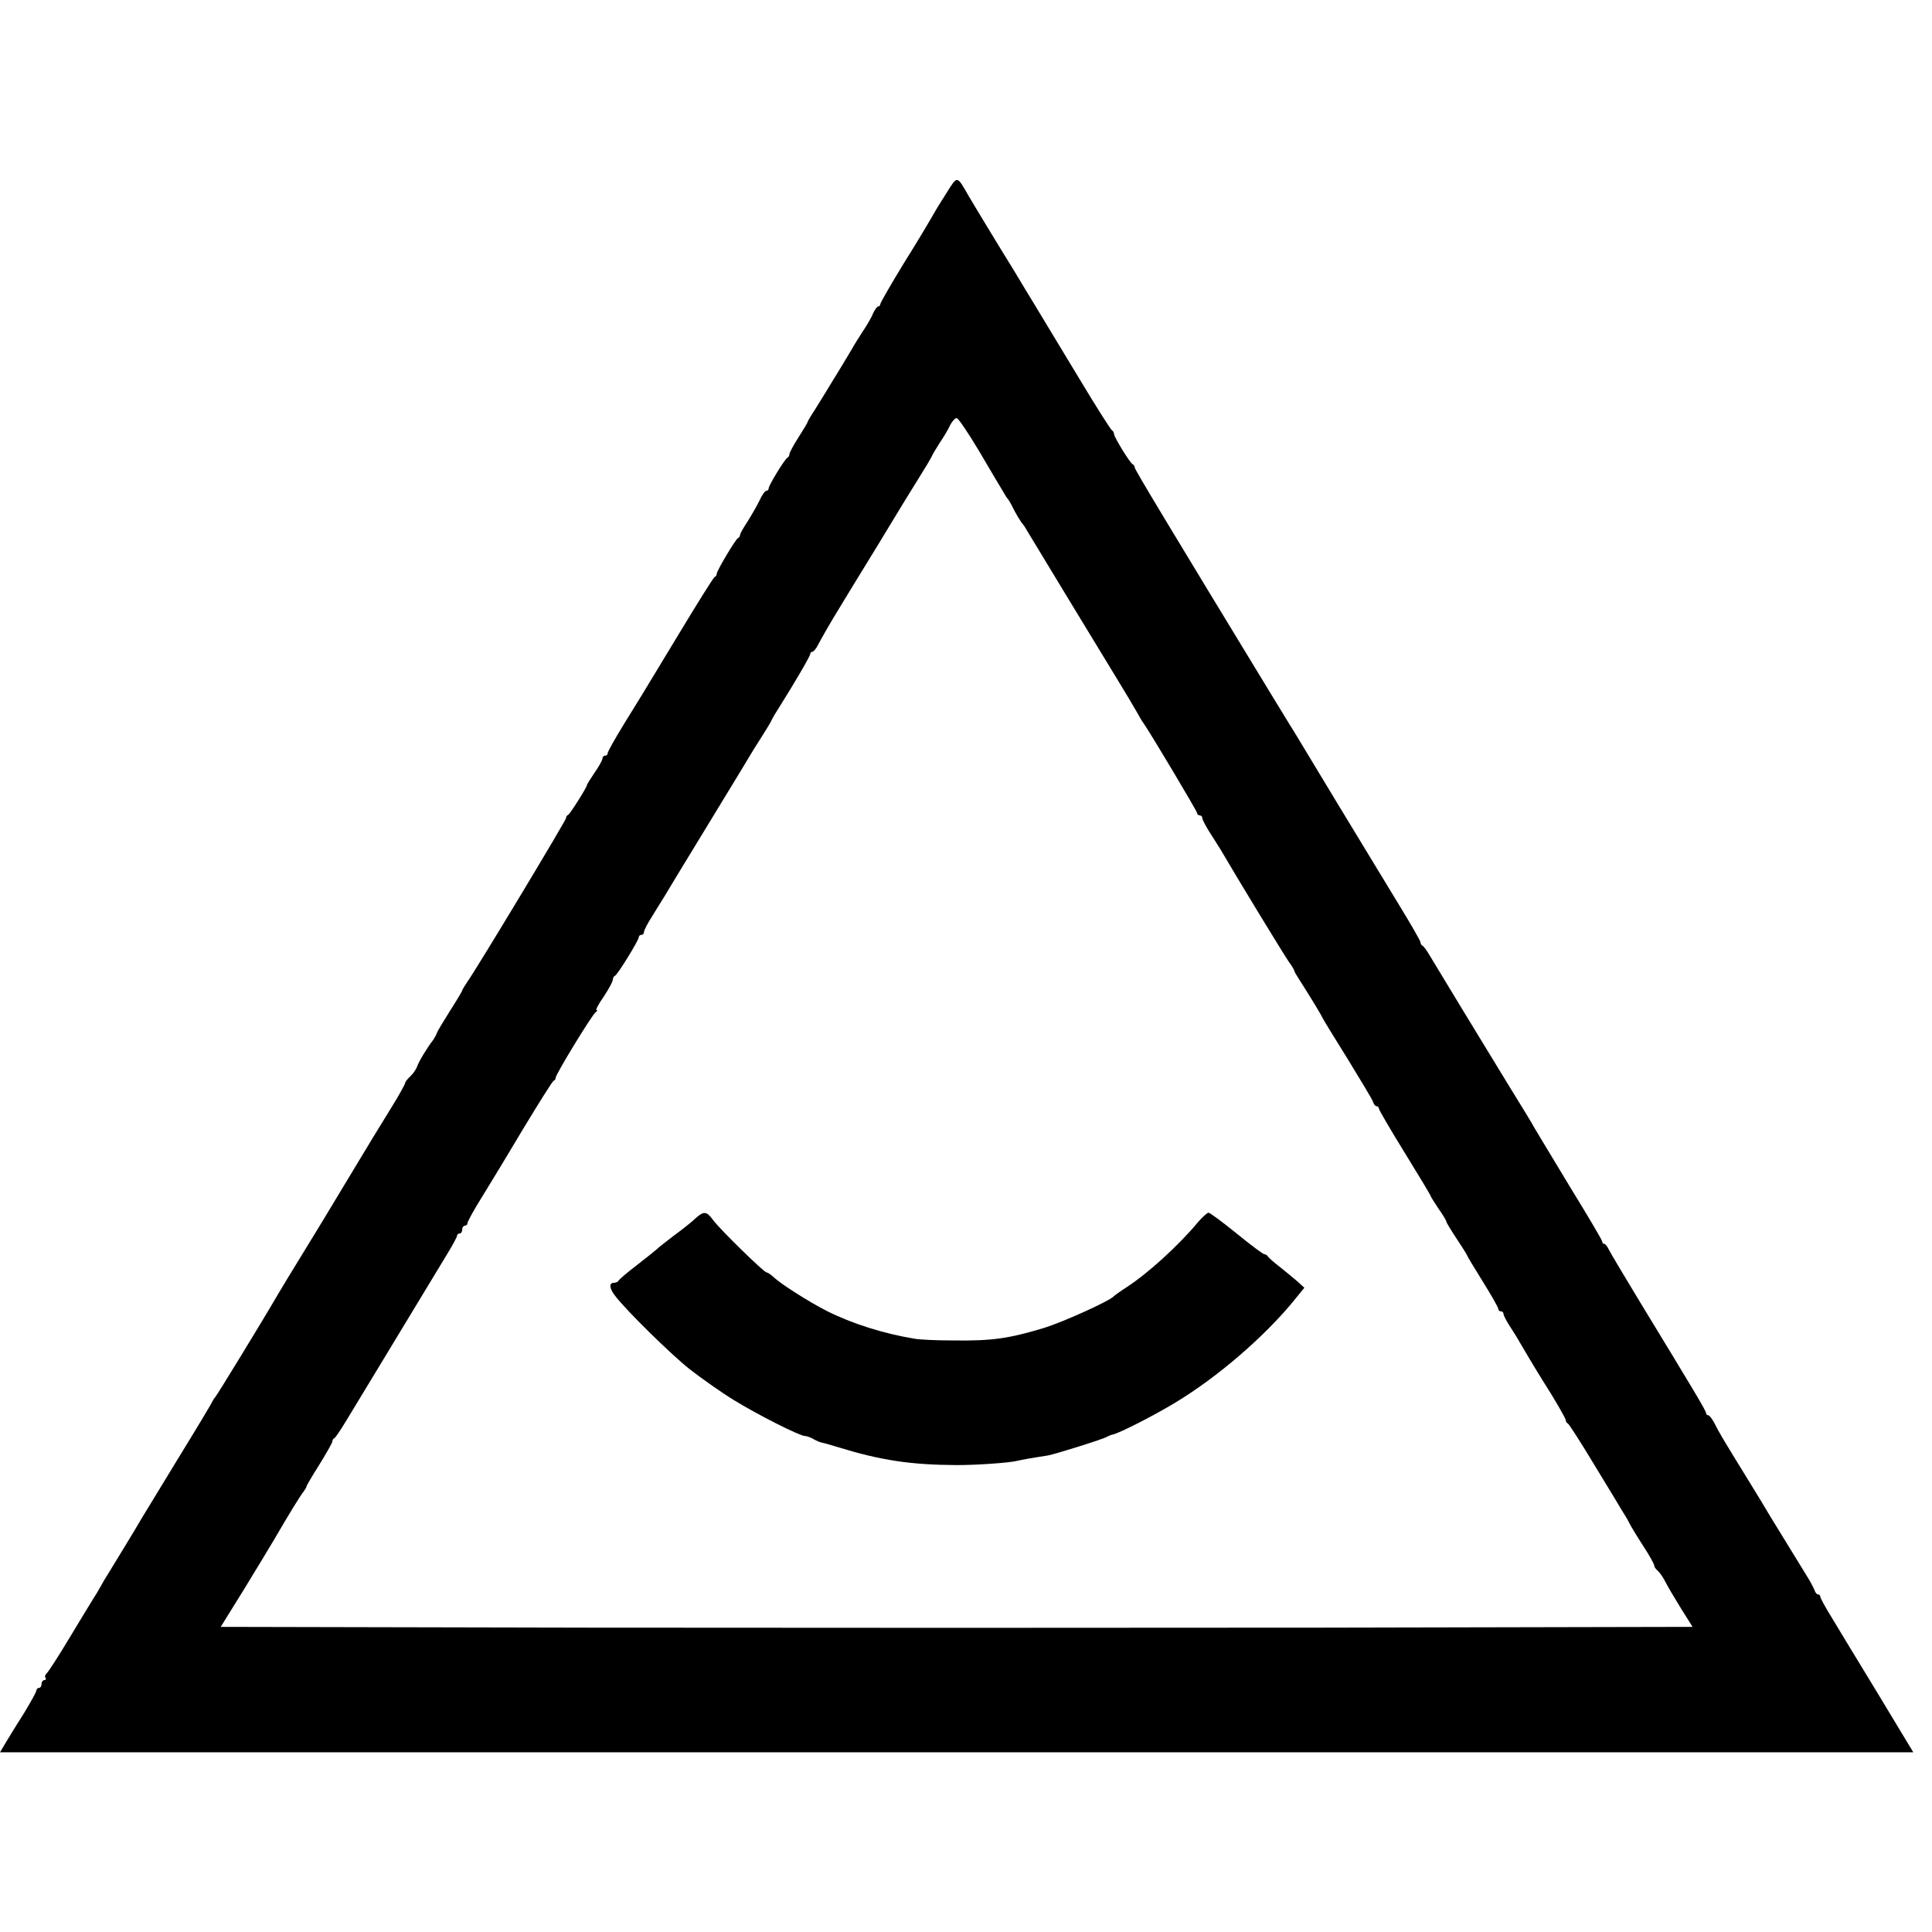 <?xml version="1.0" standalone="no"?>
<!DOCTYPE svg PUBLIC "-//W3C//DTD SVG 20010904//EN"
 "http://www.w3.org/TR/2001/REC-SVG-20010904/DTD/svg10.dtd">
<svg version="1.0" xmlns="http://www.w3.org/2000/svg"
 width="744pt" height="744pt" viewBox="0 0 744 744"
 preserveAspectRatio="xMidYMid meet">
<g transform="translate(0,744) scale(0.1,-0.1)"
fill="#000000" stroke="none">
<path d="M3645 6697 c-22 -34 -47 -75 -56 -92 -9 -16 -57 -97 -108 -178 -50
-82 -91 -153 -91 -158 0 -5 -4 -9 -8 -9 -4 0 -13 -12 -20 -27 -6 -16 -25 -48
-42 -73 -16 -25 -33 -52 -37 -60 -5 -8 -27 -46 -51 -85 -24 -38 -48 -79 -55
-90 -7 -11 -24 -39 -39 -63 -16 -24 -28 -45 -28 -47 0 -3 -16 -29 -35 -59 -19
-30 -35 -59 -35 -65 0 -5 -3 -11 -7 -13 -10 -4 -73 -107 -73 -119 0 -5 -4 -9
-9 -9 -5 0 -17 -17 -26 -37 -10 -21 -31 -57 -46 -81 -16 -24 -29 -47 -29 -52
0 -4 -3 -10 -8 -12 -9 -4 -82 -126 -82 -138 0 -5 -3 -10 -8 -12 -4 -1 -67
-102 -140 -223 -156 -258 -136 -225 -212 -348 -33 -54 -60 -102 -60 -108 0 -5
-4 -9 -10 -9 -5 0 -10 -5 -10 -11 0 -6 -13 -30 -30 -54 -16 -24 -30 -46 -30
-49 0 -8 -65 -111 -72 -114 -5 -2 -8 -7 -8 -12 0 -9 -345 -582 -381 -632 -10
-15 -19 -30 -19 -32 0 -3 -21 -38 -46 -77 -25 -40 -49 -79 -52 -88 -3 -9 -10
-20 -14 -26 -20 -25 -57 -85 -62 -103 -4 -10 -15 -27 -26 -37 -11 -10 -20 -22
-20 -26 0 -4 -24 -48 -54 -96 -30 -48 -105 -171 -166 -273 -61 -102 -143 -237
-182 -300 -39 -63 -78 -128 -88 -145 -58 -100 -236 -391 -241 -395 -3 -3 -8
-10 -10 -15 -2 -6 -62 -106 -134 -223 -71 -117 -134 -220 -140 -230 -20 -35
-111 -184 -127 -210 -10 -15 -22 -36 -28 -47 -6 -11 -18 -32 -28 -47 -9 -15
-53 -86 -96 -158 -43 -72 -83 -133 -88 -136 -4 -3 -6 -10 -3 -15 4 -5 1 -9 -4
-9 -6 0 -11 -7 -11 -15 0 -8 -4 -15 -10 -15 -5 0 -10 -5 -10 -10 0 -6 -22 -45
-48 -88 -27 -42 -58 -93 -70 -113 l-22 -37 3684 0 3684 0 -137 227 c-76 124
-156 257 -179 295 -23 37 -42 72 -42 77 0 5 -4 9 -9 9 -5 0 -11 8 -14 18 -4 9
-16 33 -29 53 -45 73 -123 200 -143 233 -11 19 -47 79 -80 132 -99 161 -115
187 -132 222 -9 17 -20 32 -25 32 -4 0 -8 4 -8 8 0 9 -45 84 -260 437 -57 94
-108 180 -114 192 -6 13 -14 23 -18 23 -5 0 -8 4 -8 9 0 5 -55 98 -122 207
-66 110 -129 213 -138 229 -9 17 -54 91 -100 165 -97 158 -274 450 -304 500
-11 19 -24 37 -28 38 -4 2 -8 8 -8 14 0 5 -38 71 -84 146 -46 76 -152 250
-235 387 -83 138 -155 257 -160 265 -5 8 -47 76 -92 150 -382 628 -529 871
-529 879 0 5 -4 11 -8 13 -10 4 -72 105 -72 117 0 5 -3 11 -7 13 -5 2 -62 92
-128 202 -66 109 -130 215 -142 235 -12 20 -39 65 -60 99 -21 35 -45 75 -53
88 -29 46 -145 237 -169 278 -47 82 -43 81 -86 13z m123 -990 c39 -67 80 -135
90 -152 9 -16 19 -32 22 -35 3 -3 11 -16 18 -30 13 -27 34 -62 42 -70 3 -3 11
-16 19 -30 18 -30 264 -436 346 -570 32 -52 65 -108 74 -124 9 -17 20 -35 24
-40 22 -30 207 -340 207 -347 0 -5 5 -9 10 -9 6 0 10 -5 10 -10 0 -6 12 -29
27 -53 15 -23 34 -54 43 -68 70 -120 247 -410 264 -434 12 -16 21 -32 21 -35
0 -3 8 -16 17 -30 42 -66 85 -136 91 -150 4 -8 48 -80 98 -160 49 -80 93 -153
96 -162 3 -10 9 -18 14 -18 5 0 9 -4 9 -9 0 -5 45 -82 100 -171 55 -89 100
-164 100 -167 0 -2 14 -24 30 -48 17 -24 30 -46 30 -50 0 -3 18 -33 40 -66 22
-33 40 -62 40 -64 0 -2 27 -47 60 -100 33 -53 60 -100 60 -106 0 -5 5 -9 10
-9 6 0 10 -5 10 -10 0 -6 12 -29 28 -53 15 -23 29 -46 32 -52 7 -13 71 -120
90 -150 47 -73 90 -148 90 -155 0 -5 3 -10 8 -12 4 -2 50 -73 101 -158 52 -85
102 -168 112 -185 11 -16 22 -37 26 -45 4 -8 26 -45 50 -82 24 -36 43 -71 43
-76 0 -5 6 -15 14 -21 8 -7 21 -26 30 -44 9 -18 36 -63 60 -102 l44 -70 -1420
-3 c-781 -1 -2056 -1 -2834 0 l-1414 3 90 145 c49 80 102 168 118 195 51 88
101 170 112 182 5 7 10 15 10 18 0 3 22 41 50 85 27 44 50 84 50 89 0 5 3 11
8 13 4 2 23 30 43 63 30 50 158 260 387 639 23 37 42 72 42 77 0 5 5 9 10 9 6
0 10 7 10 15 0 8 5 15 10 15 6 0 10 4 10 9 0 6 24 50 54 98 30 48 103 169 162
268 60 99 112 182 116 183 5 2 8 7 8 12 0 13 141 244 154 252 6 4 8 8 3 8 -4
0 8 24 28 52 19 29 35 58 35 65 0 6 3 13 8 15 10 4 92 137 92 149 0 5 5 9 10
9 6 0 10 5 10 11 0 7 15 35 33 63 17 28 37 60 44 71 6 11 84 139 173 285 89
146 167 274 173 285 7 11 24 38 38 60 14 22 29 47 32 55 4 8 15 27 25 42 58
92 122 201 122 209 0 5 4 9 8 9 5 0 15 12 23 28 12 23 44 80 86 148 6 10 69
114 140 229 70 116 144 237 165 270 21 33 41 67 45 75 3 8 18 33 32 55 15 22
33 52 40 68 8 15 19 27 25 27 6 0 44 -56 84 -123z"/>
<path d="M2678 2748 c-13 -13 -51 -43 -84 -67 -32 -25 -61 -47 -64 -51 -3 -3
-36 -30 -75 -60 -38 -29 -71 -57 -73 -62 -2 -4 -10 -8 -18 -8 -19 0 -18 -21 4
-49 40 -54 213 -224 287 -283 45 -35 121 -89 170 -119 94 -58 255 -139 275
-139 6 0 21 -5 33 -12 12 -7 27 -13 34 -14 7 -1 34 -9 60 -17 166 -51 280 -68
458 -69 79 0 206 9 235 17 13 3 43 9 115 20 28 5 214 63 228 72 7 4 17 8 23 9
22 4 153 70 239 122 163 98 345 255 459 395 l39 48 -24 22 c-14 12 -45 38 -69
57 -25 19 -46 38 -48 42 -2 4 -8 8 -13 8 -5 0 -53 36 -107 80 -54 44 -103 80
-108 80 -5 0 -24 -17 -41 -37 -75 -90 -193 -197 -273 -249 -25 -16 -47 -32
-50 -35 -14 -18 -196 -100 -270 -123 -137 -41 -199 -50 -350 -48 -63 0 -131 3
-150 7 -120 20 -239 58 -335 106 -71 36 -182 107 -207 132 -10 9 -22 17 -26
17 -10 0 -181 167 -207 203 -24 33 -35 34 -67 5z"/>
</g>
</svg>

